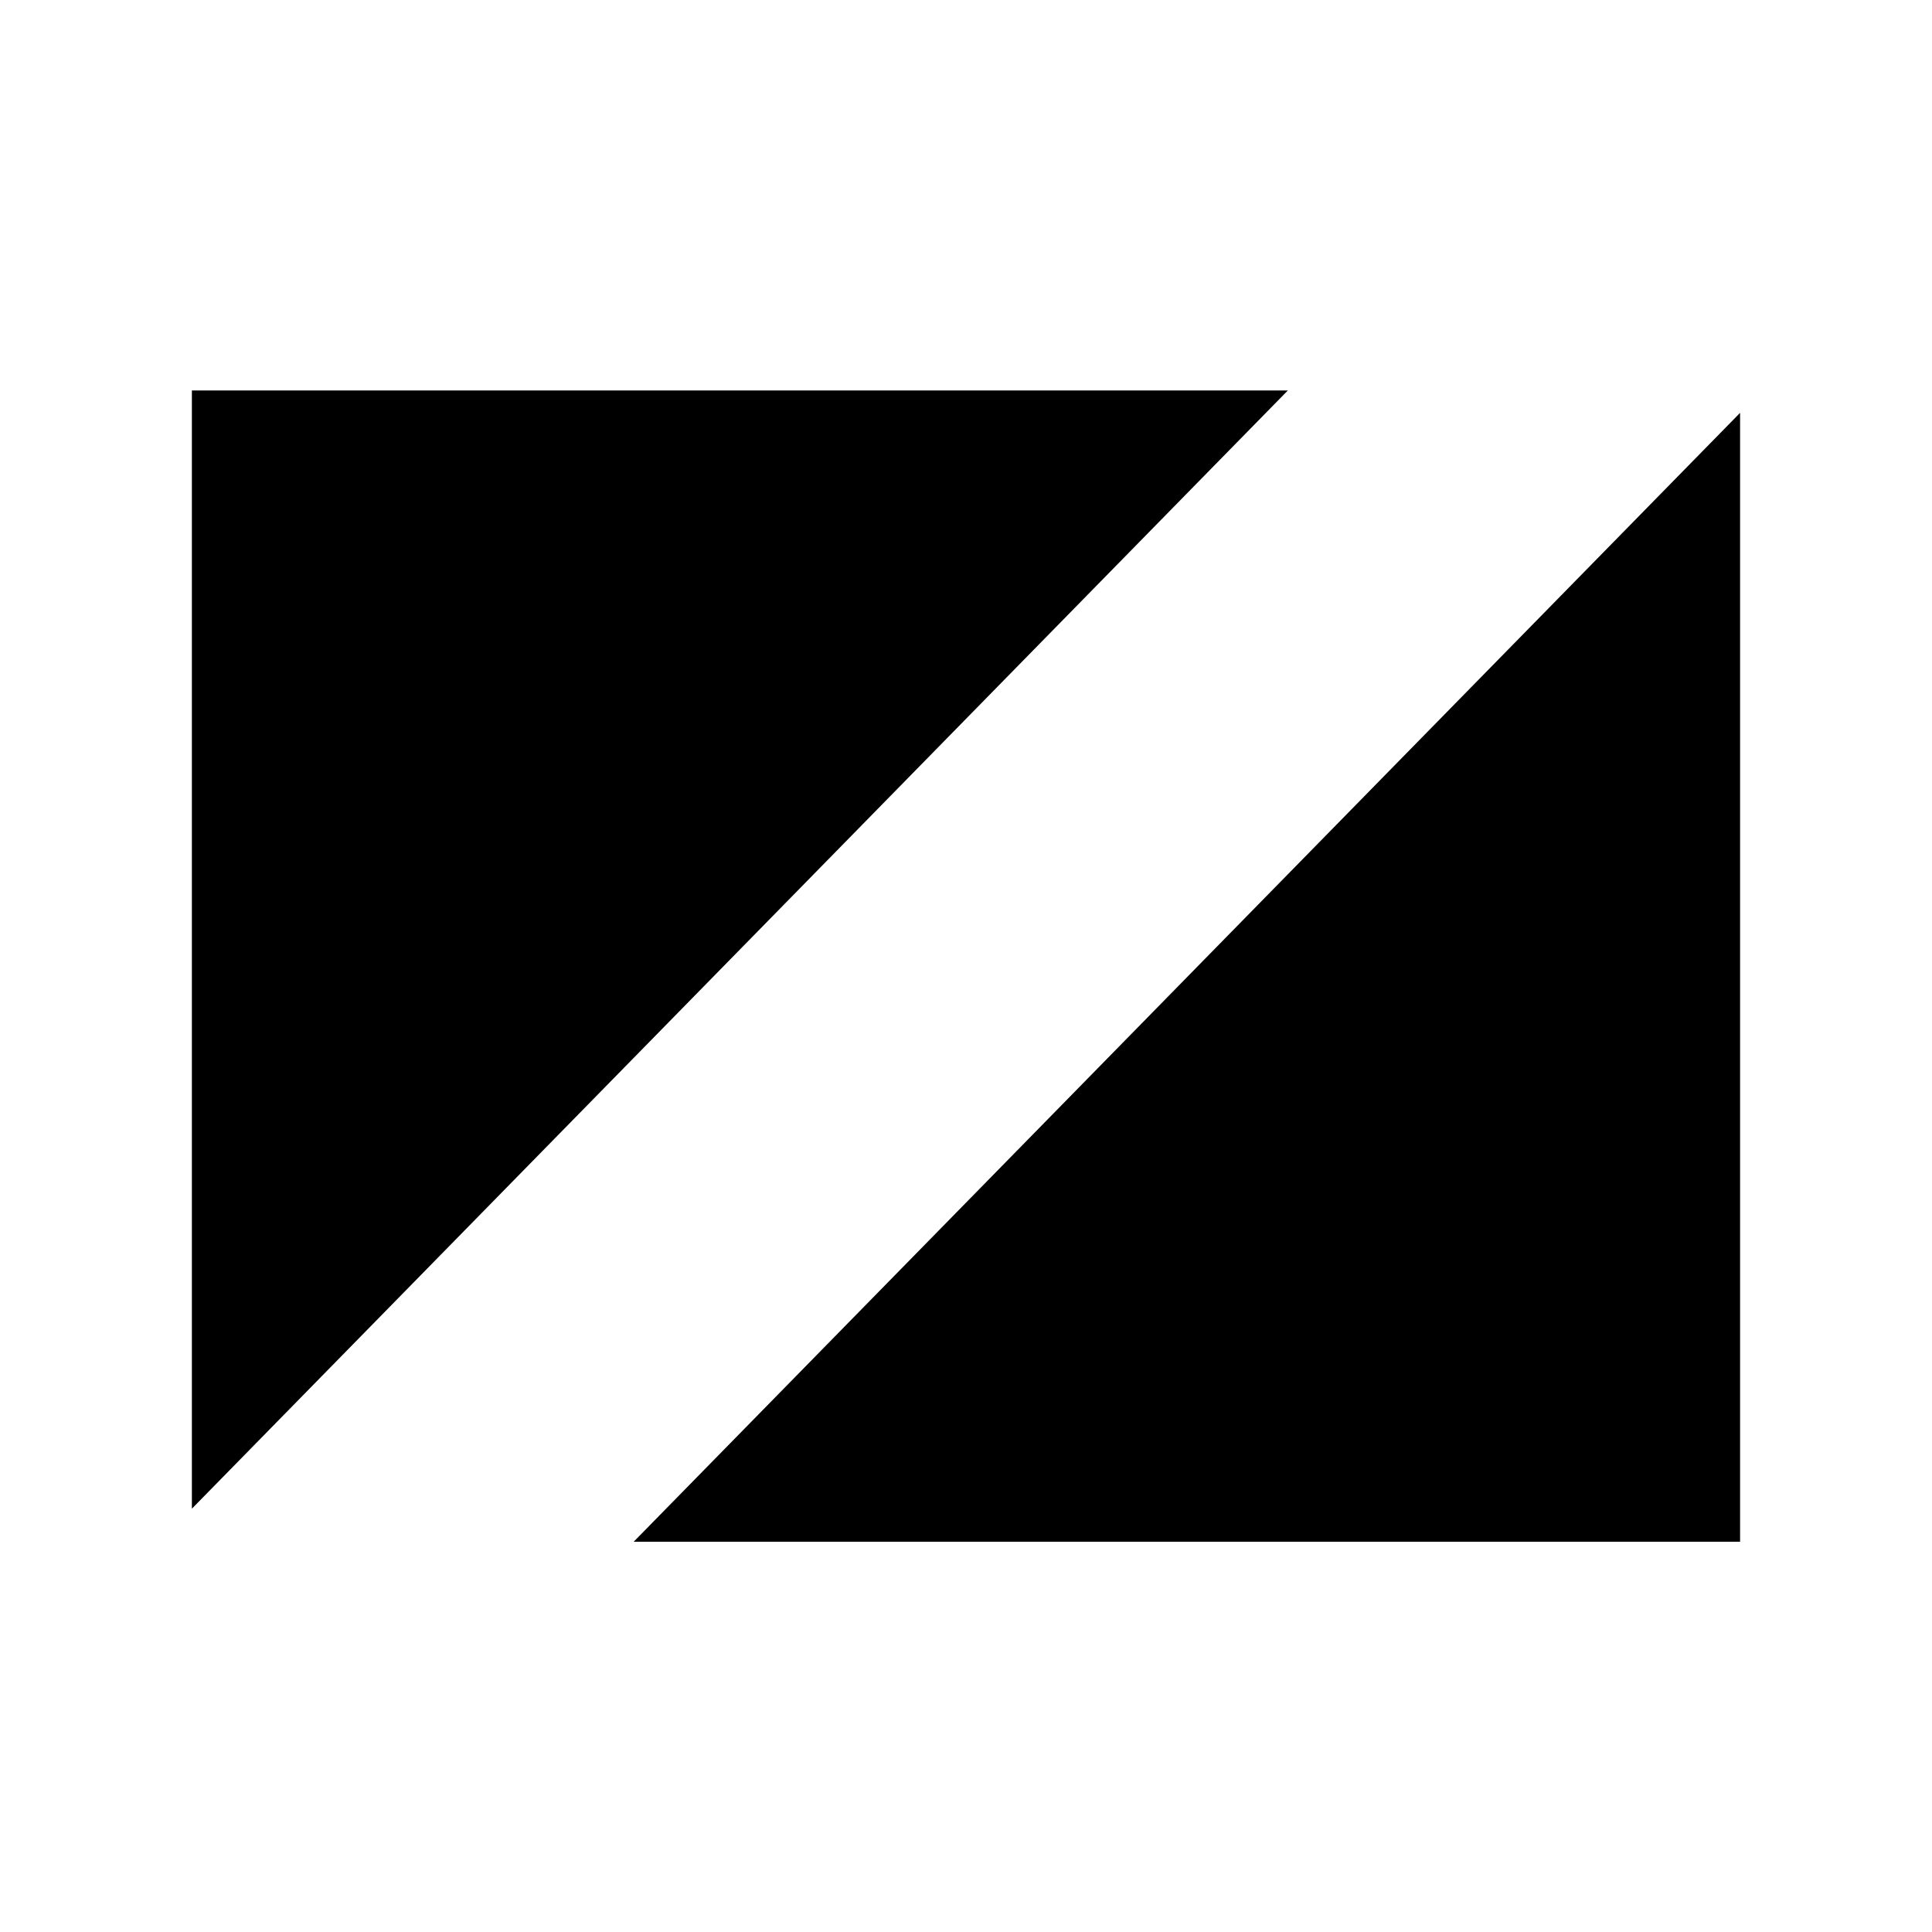 <?xml version="1.0" encoding="UTF-8"?>
<!-- Uploaded to: ICON Repo, www.svgrepo.com, Generator: ICON Repo Mixer Tools -->
<svg fill="#000000" width="800px" height="800px" version="1.1" viewBox="144 144 512 512" xmlns="http://www.w3.org/2000/svg">
 <g>
  <path d="m194.85 247.48v296.34l290.44-296.34z"/>
  <path d="m605.14 552.57v-299.16l-293.2 299.16z"/>
 </g>
</svg>